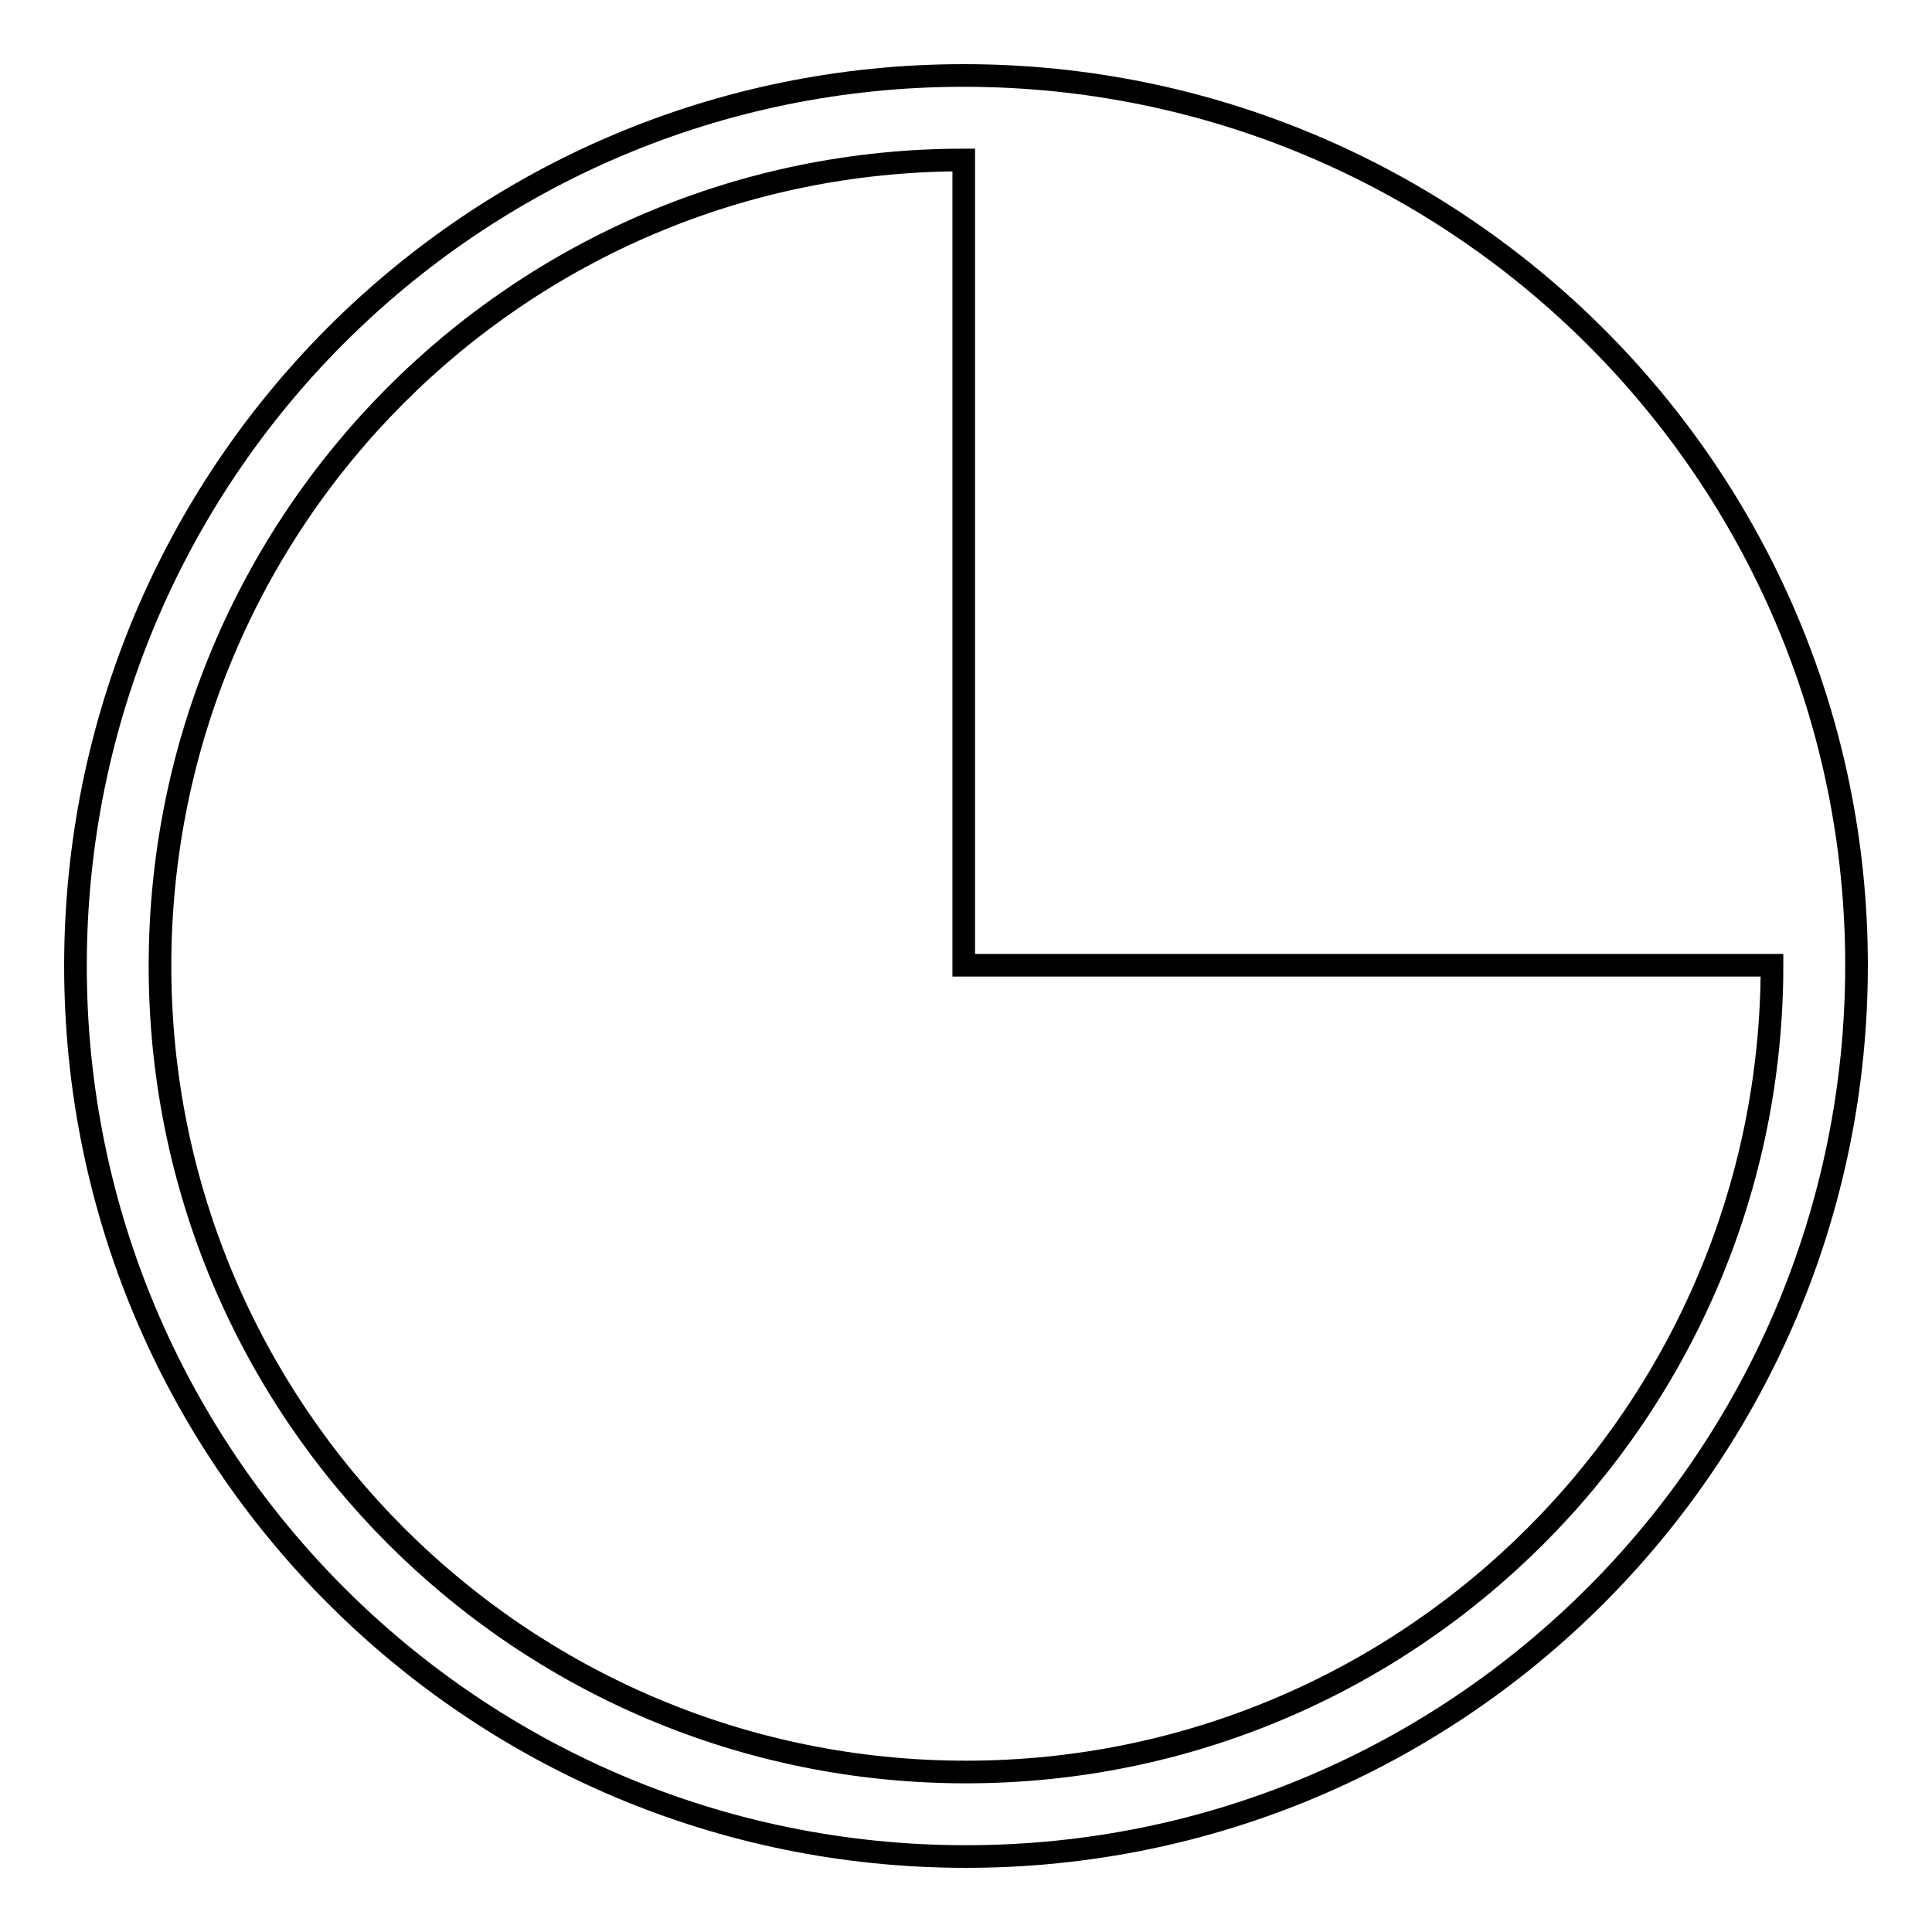 <?xml version="1.0" encoding="utf-8"?>
<!-- Svg Vector Icons : http://www.onlinewebfonts.com/icon -->
<!DOCTYPE svg PUBLIC "-//W3C//DTD SVG 1.1//EN" "http://www.w3.org/Graphics/SVG/1.1/DTD/svg11.dtd">
<svg version="1.1" xmlns="http://www.w3.org/2000/svg" xmlns:xlink="http://www.w3.org/1999/xlink" x="0px" y="0px" viewBox="0 0 256 256" enable-background="new 0 0 256 256" xml:space="preserve">
<g><g><path stroke-width="3" fill-opacity="0" stroke="#000000"  d="M246,127.9c0,65.2-52.8,118.1-118,118.1c-65.2,0-118-52.8-118-118C10,62.8,62.5,10,127.7,10C192.9,10,246,62.7,246,127.9z M127.7,21.2C68.7,21.2,21.2,69,21.2,128S69,234.8,128,234.8s106.8-47.9,106.8-106.9c-21.4,0-107.1,0-107.1,0S127.7,54.8,127.7,21.2z"/></g></g>
</svg>